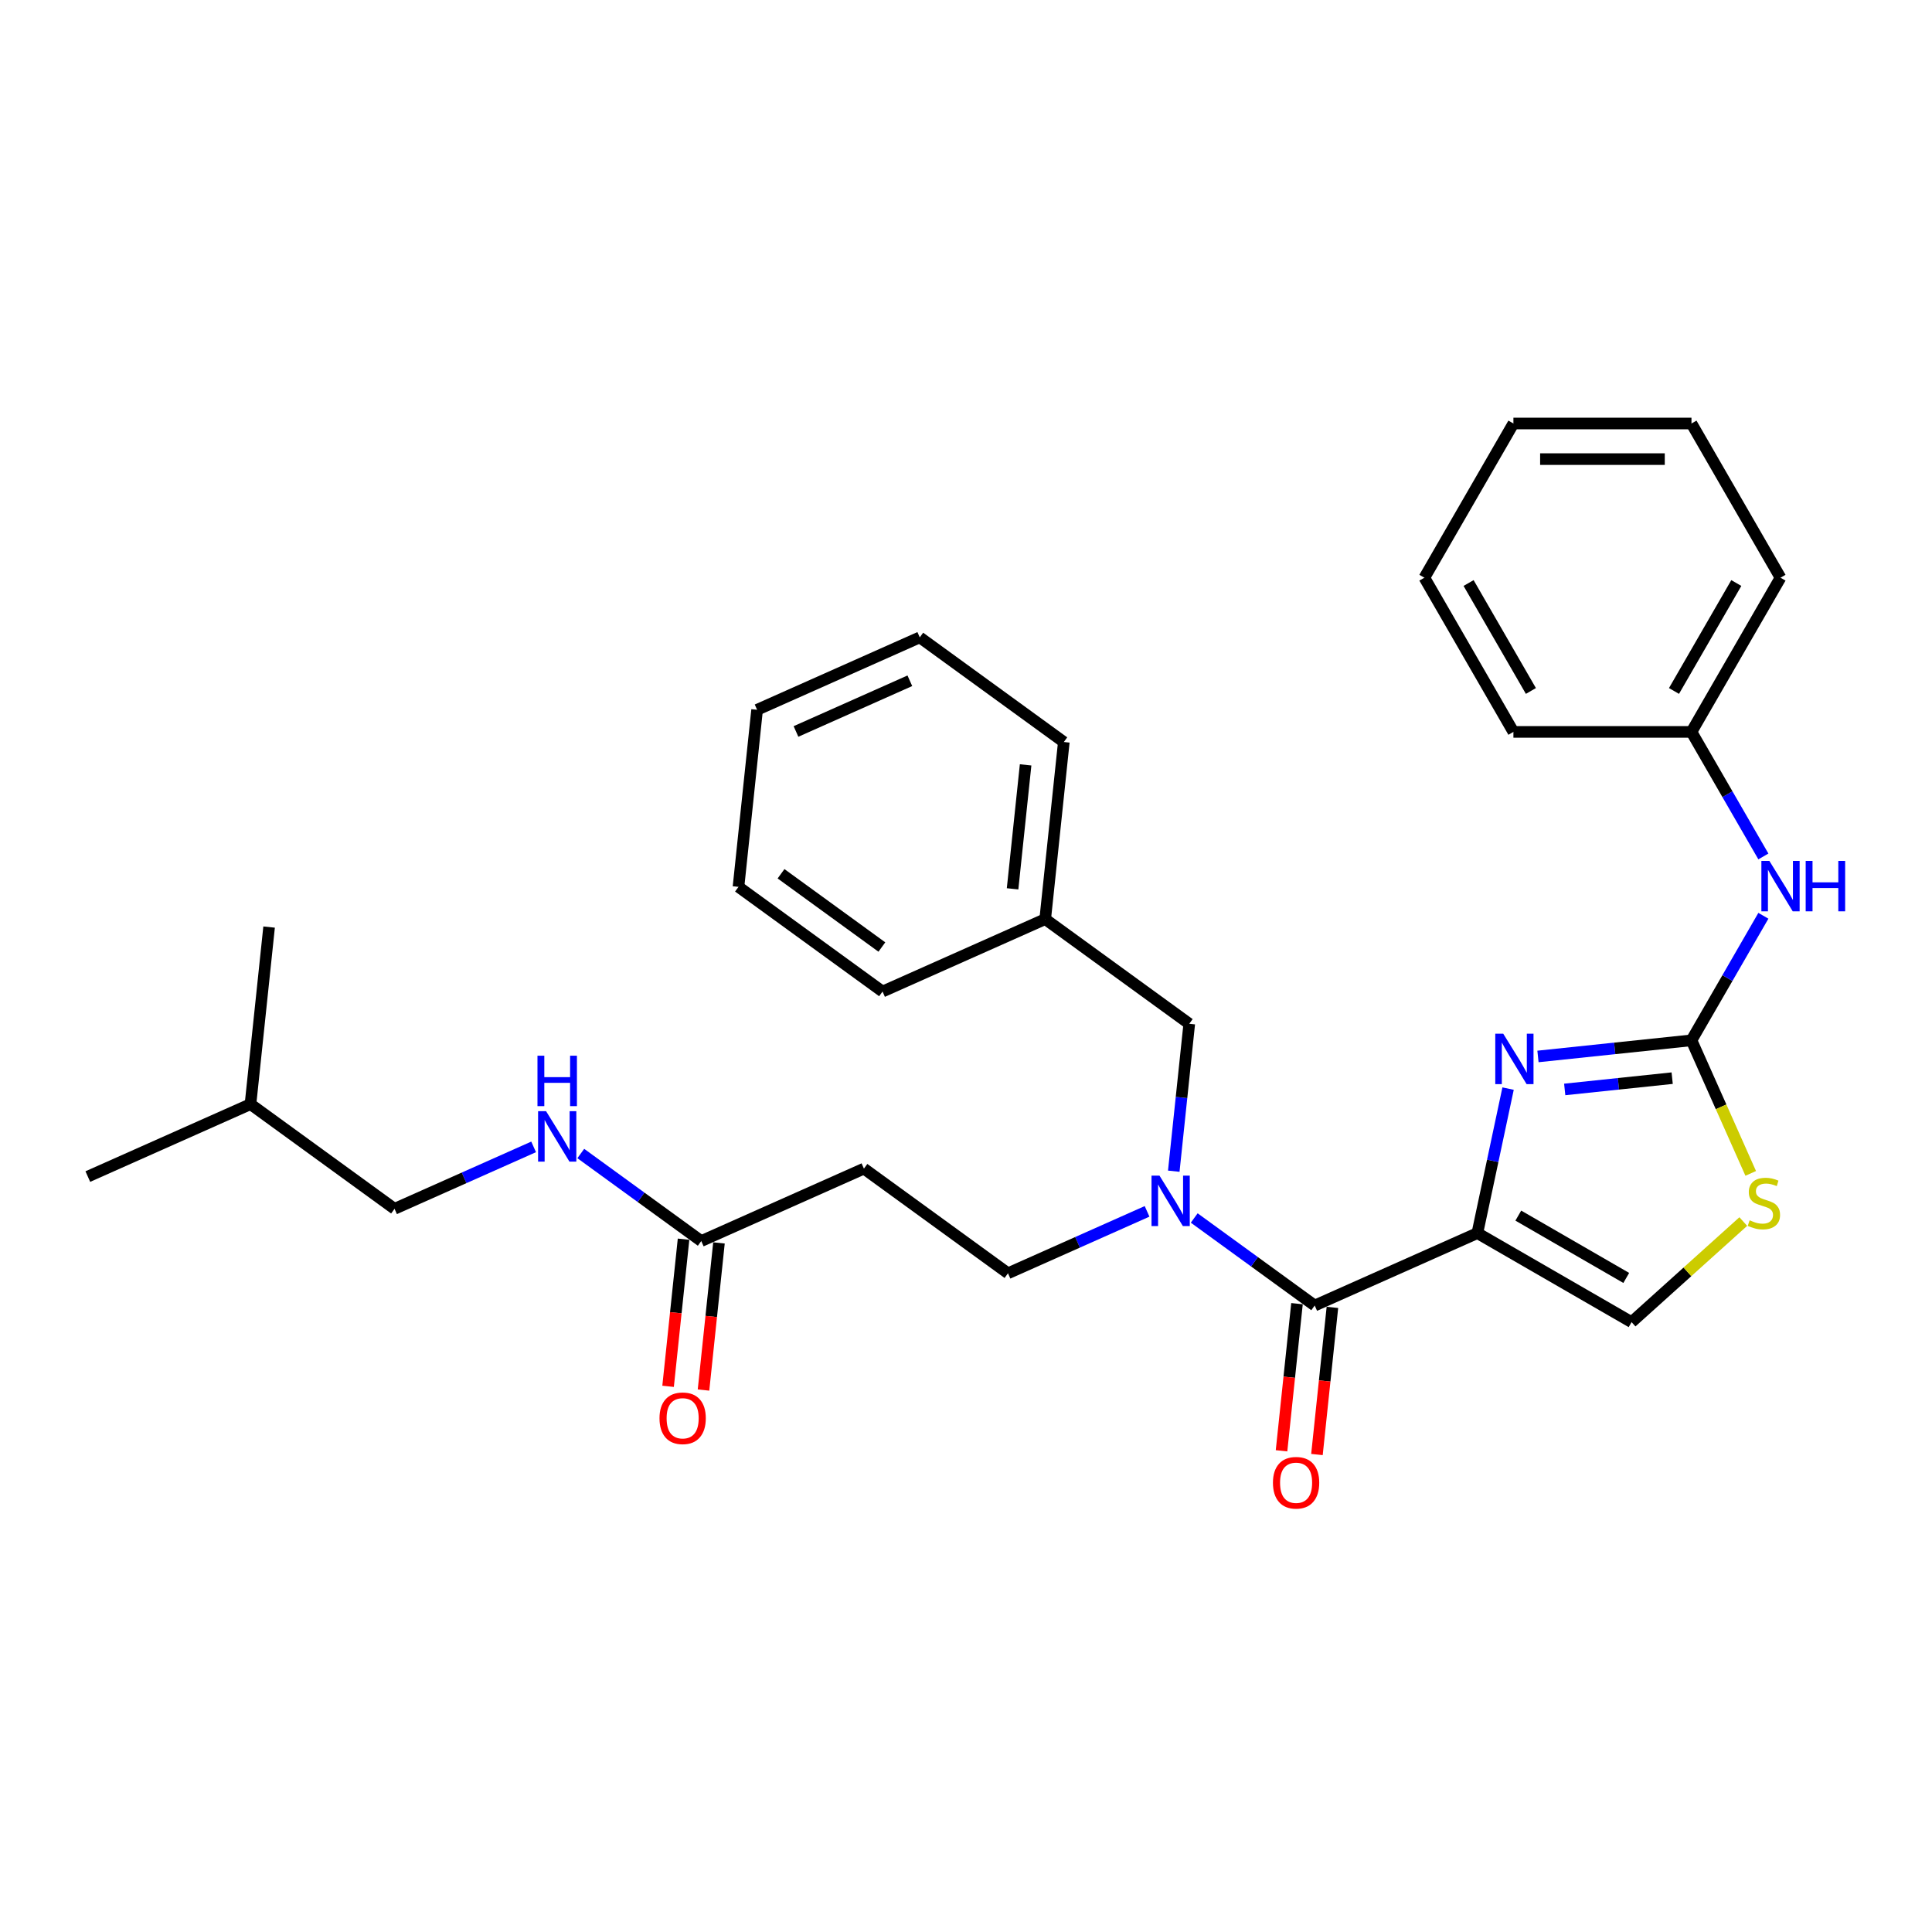 <?xml version='1.0' encoding='iso-8859-1'?>
<svg version='1.1' baseProfile='full'
              xmlns='http://www.w3.org/2000/svg'
                      xmlns:rdkit='http://www.rdkit.org/xml'
                      xmlns:xlink='http://www.w3.org/1999/xlink'
                  xml:space='preserve'
width='1000px' height='1000px' viewBox='0 0 1000 1000'>
<!-- END OF HEADER -->
<rect style='opacity:1.0;fill:#FFFFFF;stroke:none' width='1000' height='1000' x='0' y='0'> </rect>
<path class='bond-0' d='M 764.684,638.251 L 772.633,600.854' style='fill:none;fill-rule:evenodd;stroke:#000000;stroke-width:6px;stroke-linecap:butt;stroke-linejoin:miter;stroke-opacity:1' />
<path class='bond-0' d='M 772.633,600.854 L 780.582,563.456' style='fill:none;fill-rule:evenodd;stroke:#0000FF;stroke-width:6px;stroke-linecap:butt;stroke-linejoin:miter;stroke-opacity:1' />
<path class='bond-2' d='M 764.684,638.251 L 680.488,675.738' style='fill:none;fill-rule:evenodd;stroke:#000000;stroke-width:6px;stroke-linecap:butt;stroke-linejoin:miter;stroke-opacity:1' />
<path class='bond-4' d='M 764.684,638.251 L 844.501,684.333' style='fill:none;fill-rule:evenodd;stroke:#000000;stroke-width:6px;stroke-linecap:butt;stroke-linejoin:miter;stroke-opacity:1' />
<path class='bond-4' d='M 785.873,629.2 L 841.745,661.458' style='fill:none;fill-rule:evenodd;stroke:#000000;stroke-width:6px;stroke-linecap:butt;stroke-linejoin:miter;stroke-opacity:1' />
<path class='bond-1' d='M 796.049,546.819 L 835.777,542.643' style='fill:none;fill-rule:evenodd;stroke:#0000FF;stroke-width:6px;stroke-linecap:butt;stroke-linejoin:miter;stroke-opacity:1' />
<path class='bond-1' d='M 835.777,542.643 L 875.505,538.468' style='fill:none;fill-rule:evenodd;stroke:#000000;stroke-width:6px;stroke-linecap:butt;stroke-linejoin:miter;stroke-opacity:1' />
<path class='bond-1' d='M 809.894,563.898 L 837.704,560.975' style='fill:none;fill-rule:evenodd;stroke:#0000FF;stroke-width:6px;stroke-linecap:butt;stroke-linejoin:miter;stroke-opacity:1' />
<path class='bond-1' d='M 837.704,560.975 L 865.514,558.052' style='fill:none;fill-rule:evenodd;stroke:#000000;stroke-width:6px;stroke-linecap:butt;stroke-linejoin:miter;stroke-opacity:1' />
<path class='bond-7' d='M 875.505,538.468 L 894.114,506.237' style='fill:none;fill-rule:evenodd;stroke:#000000;stroke-width:6px;stroke-linecap:butt;stroke-linejoin:miter;stroke-opacity:1' />
<path class='bond-7' d='M 894.114,506.237 L 912.722,474.006' style='fill:none;fill-rule:evenodd;stroke:#0000FF;stroke-width:6px;stroke-linecap:butt;stroke-linejoin:miter;stroke-opacity:1' />
<path class='bond-30' d='M 875.505,538.468 L 890.839,572.907' style='fill:none;fill-rule:evenodd;stroke:#000000;stroke-width:6px;stroke-linecap:butt;stroke-linejoin:miter;stroke-opacity:1' />
<path class='bond-30' d='M 890.839,572.907 L 906.172,607.346' style='fill:none;fill-rule:evenodd;stroke:#CCCC00;stroke-width:6px;stroke-linecap:butt;stroke-linejoin:miter;stroke-opacity:1' />
<path class='bond-3' d='M 680.488,675.738 L 649.308,653.084' style='fill:none;fill-rule:evenodd;stroke:#000000;stroke-width:6px;stroke-linecap:butt;stroke-linejoin:miter;stroke-opacity:1' />
<path class='bond-3' d='M 649.308,653.084 L 618.128,630.431' style='fill:none;fill-rule:evenodd;stroke:#0000FF;stroke-width:6px;stroke-linecap:butt;stroke-linejoin:miter;stroke-opacity:1' />
<path class='bond-11' d='M 671.322,674.774 L 667.32,712.853' style='fill:none;fill-rule:evenodd;stroke:#000000;stroke-width:6px;stroke-linecap:butt;stroke-linejoin:miter;stroke-opacity:1' />
<path class='bond-11' d='M 667.32,712.853 L 663.318,750.932' style='fill:none;fill-rule:evenodd;stroke:#FF0000;stroke-width:6px;stroke-linecap:butt;stroke-linejoin:miter;stroke-opacity:1' />
<path class='bond-11' d='M 689.654,676.701 L 685.652,714.78' style='fill:none;fill-rule:evenodd;stroke:#000000;stroke-width:6px;stroke-linecap:butt;stroke-linejoin:miter;stroke-opacity:1' />
<path class='bond-11' d='M 685.652,714.78 L 681.65,752.858' style='fill:none;fill-rule:evenodd;stroke:#FF0000;stroke-width:6px;stroke-linecap:butt;stroke-linejoin:miter;stroke-opacity:1' />
<path class='bond-9' d='M 593.723,626.998 L 557.726,643.025' style='fill:none;fill-rule:evenodd;stroke:#0000FF;stroke-width:6px;stroke-linecap:butt;stroke-linejoin:miter;stroke-opacity:1' />
<path class='bond-9' d='M 557.726,643.025 L 521.73,659.052' style='fill:none;fill-rule:evenodd;stroke:#000000;stroke-width:6px;stroke-linecap:butt;stroke-linejoin:miter;stroke-opacity:1' />
<path class='bond-10' d='M 607.54,606.211 L 611.55,568.058' style='fill:none;fill-rule:evenodd;stroke:#0000FF;stroke-width:6px;stroke-linecap:butt;stroke-linejoin:miter;stroke-opacity:1' />
<path class='bond-10' d='M 611.55,568.058 L 615.56,529.906' style='fill:none;fill-rule:evenodd;stroke:#000000;stroke-width:6px;stroke-linecap:butt;stroke-linejoin:miter;stroke-opacity:1' />
<path class='bond-5' d='M 844.501,684.333 L 873.41,658.303' style='fill:none;fill-rule:evenodd;stroke:#000000;stroke-width:6px;stroke-linecap:butt;stroke-linejoin:miter;stroke-opacity:1' />
<path class='bond-5' d='M 873.41,658.303 L 902.319,632.273' style='fill:none;fill-rule:evenodd;stroke:#CCCC00;stroke-width:6px;stroke-linecap:butt;stroke-linejoin:miter;stroke-opacity:1' />
<path class='bond-6' d='M 362.971,642.366 L 447.167,604.879' style='fill:none;fill-rule:evenodd;stroke:#000000;stroke-width:6px;stroke-linecap:butt;stroke-linejoin:miter;stroke-opacity:1' />
<path class='bond-12' d='M 362.971,642.366 L 331.791,619.712' style='fill:none;fill-rule:evenodd;stroke:#000000;stroke-width:6px;stroke-linecap:butt;stroke-linejoin:miter;stroke-opacity:1' />
<path class='bond-12' d='M 331.791,619.712 L 300.612,597.058' style='fill:none;fill-rule:evenodd;stroke:#0000FF;stroke-width:6px;stroke-linecap:butt;stroke-linejoin:miter;stroke-opacity:1' />
<path class='bond-13' d='M 353.805,641.402 L 349.803,679.481' style='fill:none;fill-rule:evenodd;stroke:#000000;stroke-width:6px;stroke-linecap:butt;stroke-linejoin:miter;stroke-opacity:1' />
<path class='bond-13' d='M 349.803,679.481 L 345.801,717.559' style='fill:none;fill-rule:evenodd;stroke:#FF0000;stroke-width:6px;stroke-linecap:butt;stroke-linejoin:miter;stroke-opacity:1' />
<path class='bond-13' d='M 372.137,643.329 L 368.135,681.407' style='fill:none;fill-rule:evenodd;stroke:#000000;stroke-width:6px;stroke-linecap:butt;stroke-linejoin:miter;stroke-opacity:1' />
<path class='bond-13' d='M 368.135,681.407 L 364.133,719.486' style='fill:none;fill-rule:evenodd;stroke:#FF0000;stroke-width:6px;stroke-linecap:butt;stroke-linejoin:miter;stroke-opacity:1' />
<path class='bond-14' d='M 912.722,443.297 L 894.114,411.066' style='fill:none;fill-rule:evenodd;stroke:#0000FF;stroke-width:6px;stroke-linecap:butt;stroke-linejoin:miter;stroke-opacity:1' />
<path class='bond-14' d='M 894.114,411.066 L 875.505,378.835' style='fill:none;fill-rule:evenodd;stroke:#000000;stroke-width:6px;stroke-linecap:butt;stroke-linejoin:miter;stroke-opacity:1' />
<path class='bond-8' d='M 447.167,604.879 L 521.73,659.052' style='fill:none;fill-rule:evenodd;stroke:#000000;stroke-width:6px;stroke-linecap:butt;stroke-linejoin:miter;stroke-opacity:1' />
<path class='bond-15' d='M 615.56,529.906 L 540.997,475.733' style='fill:none;fill-rule:evenodd;stroke:#000000;stroke-width:6px;stroke-linecap:butt;stroke-linejoin:miter;stroke-opacity:1' />
<path class='bond-16' d='M 276.206,593.626 L 240.21,609.653' style='fill:none;fill-rule:evenodd;stroke:#0000FF;stroke-width:6px;stroke-linecap:butt;stroke-linejoin:miter;stroke-opacity:1' />
<path class='bond-16' d='M 240.21,609.653 L 204.213,625.679' style='fill:none;fill-rule:evenodd;stroke:#000000;stroke-width:6px;stroke-linecap:butt;stroke-linejoin:miter;stroke-opacity:1' />
<path class='bond-18' d='M 875.505,378.835 L 921.587,299.018' style='fill:none;fill-rule:evenodd;stroke:#000000;stroke-width:6px;stroke-linecap:butt;stroke-linejoin:miter;stroke-opacity:1' />
<path class='bond-18' d='M 866.454,357.646 L 898.712,301.774' style='fill:none;fill-rule:evenodd;stroke:#000000;stroke-width:6px;stroke-linecap:butt;stroke-linejoin:miter;stroke-opacity:1' />
<path class='bond-19' d='M 875.505,378.835 L 783.341,378.835' style='fill:none;fill-rule:evenodd;stroke:#000000;stroke-width:6px;stroke-linecap:butt;stroke-linejoin:miter;stroke-opacity:1' />
<path class='bond-20' d='M 540.997,475.733 L 550.631,384.074' style='fill:none;fill-rule:evenodd;stroke:#000000;stroke-width:6px;stroke-linecap:butt;stroke-linejoin:miter;stroke-opacity:1' />
<path class='bond-20' d='M 524.11,460.058 L 530.854,395.896' style='fill:none;fill-rule:evenodd;stroke:#000000;stroke-width:6px;stroke-linecap:butt;stroke-linejoin:miter;stroke-opacity:1' />
<path class='bond-21' d='M 540.997,475.733 L 456.801,513.22' style='fill:none;fill-rule:evenodd;stroke:#000000;stroke-width:6px;stroke-linecap:butt;stroke-linejoin:miter;stroke-opacity:1' />
<path class='bond-17' d='M 204.213,625.679 L 129.651,571.507' style='fill:none;fill-rule:evenodd;stroke:#000000;stroke-width:6px;stroke-linecap:butt;stroke-linejoin:miter;stroke-opacity:1' />
<path class='bond-22' d='M 129.651,571.507 L 45.455,608.993' style='fill:none;fill-rule:evenodd;stroke:#000000;stroke-width:6px;stroke-linecap:butt;stroke-linejoin:miter;stroke-opacity:1' />
<path class='bond-23' d='M 129.651,571.507 L 139.284,479.847' style='fill:none;fill-rule:evenodd;stroke:#000000;stroke-width:6px;stroke-linecap:butt;stroke-linejoin:miter;stroke-opacity:1' />
<path class='bond-27' d='M 921.587,299.018 L 875.505,219.202' style='fill:none;fill-rule:evenodd;stroke:#000000;stroke-width:6px;stroke-linecap:butt;stroke-linejoin:miter;stroke-opacity:1' />
<path class='bond-26' d='M 783.341,378.835 L 737.259,299.018' style='fill:none;fill-rule:evenodd;stroke:#000000;stroke-width:6px;stroke-linecap:butt;stroke-linejoin:miter;stroke-opacity:1' />
<path class='bond-26' d='M 792.392,357.646 L 760.135,301.774' style='fill:none;fill-rule:evenodd;stroke:#000000;stroke-width:6px;stroke-linecap:butt;stroke-linejoin:miter;stroke-opacity:1' />
<path class='bond-25' d='M 550.631,384.074 L 476.069,329.901' style='fill:none;fill-rule:evenodd;stroke:#000000;stroke-width:6px;stroke-linecap:butt;stroke-linejoin:miter;stroke-opacity:1' />
<path class='bond-24' d='M 456.801,513.22 L 382.239,459.047' style='fill:none;fill-rule:evenodd;stroke:#000000;stroke-width:6px;stroke-linecap:butt;stroke-linejoin:miter;stroke-opacity:1' />
<path class='bond-24' d='M 456.451,490.181 L 404.258,452.261' style='fill:none;fill-rule:evenodd;stroke:#000000;stroke-width:6px;stroke-linecap:butt;stroke-linejoin:miter;stroke-opacity:1' />
<path class='bond-29' d='M 382.239,459.047 L 391.873,367.388' style='fill:none;fill-rule:evenodd;stroke:#000000;stroke-width:6px;stroke-linecap:butt;stroke-linejoin:miter;stroke-opacity:1' />
<path class='bond-31' d='M 476.069,329.901 L 391.873,367.388' style='fill:none;fill-rule:evenodd;stroke:#000000;stroke-width:6px;stroke-linecap:butt;stroke-linejoin:miter;stroke-opacity:1' />
<path class='bond-31' d='M 470.937,352.364 L 411.999,378.604' style='fill:none;fill-rule:evenodd;stroke:#000000;stroke-width:6px;stroke-linecap:butt;stroke-linejoin:miter;stroke-opacity:1' />
<path class='bond-32' d='M 737.259,299.018 L 783.341,219.202' style='fill:none;fill-rule:evenodd;stroke:#000000;stroke-width:6px;stroke-linecap:butt;stroke-linejoin:miter;stroke-opacity:1' />
<path class='bond-28' d='M 875.505,219.202 L 783.341,219.202' style='fill:none;fill-rule:evenodd;stroke:#000000;stroke-width:6px;stroke-linecap:butt;stroke-linejoin:miter;stroke-opacity:1' />
<path class='bond-28' d='M 861.681,237.635 L 797.166,237.635' style='fill:none;fill-rule:evenodd;stroke:#000000;stroke-width:6px;stroke-linecap:butt;stroke-linejoin:miter;stroke-opacity:1' />
<path  class='atom-1' d='M 778.077 535.051
L 786.629 548.875
Q 787.477 550.239, 788.841 552.709
Q 790.205 555.179, 790.279 555.327
L 790.279 535.051
L 793.745 535.051
L 793.745 561.152
L 790.169 561.152
L 780.989 546.037
Q 779.92 544.267, 778.777 542.24
Q 777.671 540.212, 777.339 539.585
L 777.339 561.152
L 773.948 561.152
L 773.948 535.051
L 778.077 535.051
' fill='#0000FF'/>
<path  class='atom-4' d='M 600.156 608.515
L 608.709 622.339
Q 609.557 623.703, 610.921 626.173
Q 612.285 628.643, 612.359 628.791
L 612.359 608.515
L 615.824 608.515
L 615.824 634.616
L 612.248 634.616
L 603.069 619.501
Q 602 617.731, 600.857 615.704
Q 599.751 613.676, 599.419 613.049
L 599.419 634.616
L 596.027 634.616
L 596.027 608.515
L 600.156 608.515
' fill='#0000FF'/>
<path  class='atom-6' d='M 905.619 631.622
Q 905.914 631.733, 907.13 632.249
Q 908.347 632.765, 909.674 633.097
Q 911.038 633.391, 912.365 633.391
Q 914.835 633.391, 916.273 632.212
Q 917.711 630.995, 917.711 628.894
Q 917.711 627.456, 916.973 626.571
Q 916.273 625.687, 915.167 625.207
Q 914.061 624.728, 912.218 624.175
Q 909.895 623.475, 908.494 622.811
Q 907.13 622.147, 906.135 620.747
Q 905.176 619.346, 905.176 616.986
Q 905.176 613.705, 907.388 611.678
Q 909.637 609.65, 914.061 609.65
Q 917.084 609.65, 920.512 611.088
L 919.665 613.926
Q 916.531 612.636, 914.172 612.636
Q 911.628 612.636, 910.227 613.705
Q 908.826 614.737, 908.863 616.544
Q 908.863 617.945, 909.563 618.793
Q 910.301 619.641, 911.333 620.12
Q 912.402 620.599, 914.172 621.152
Q 916.531 621.889, 917.932 622.627
Q 919.333 623.364, 920.328 624.876
Q 921.36 626.35, 921.36 628.894
Q 921.36 632.507, 918.927 634.461
Q 916.531 636.378, 912.513 636.378
Q 910.19 636.378, 908.42 635.861
Q 906.688 635.382, 904.623 634.534
L 905.619 631.622
' fill='#CCCC00'/>
<path  class='atom-8' d='M 915.818 445.601
L 924.371 459.425
Q 925.219 460.789, 926.583 463.259
Q 927.947 465.729, 928.02 465.877
L 928.02 445.601
L 931.486 445.601
L 931.486 471.702
L 927.91 471.702
L 918.73 456.587
Q 917.661 454.817, 916.518 452.789
Q 915.412 450.762, 915.081 450.135
L 915.081 471.702
L 911.689 471.702
L 911.689 445.601
L 915.818 445.601
' fill='#0000FF'/>
<path  class='atom-8' d='M 934.619 445.601
L 938.158 445.601
L 938.158 456.697
L 951.504 456.697
L 951.504 445.601
L 955.043 445.601
L 955.043 471.702
L 951.504 471.702
L 951.504 459.646
L 938.158 459.646
L 938.158 471.702
L 934.619 471.702
L 934.619 445.601
' fill='#0000FF'/>
<path  class='atom-12' d='M 658.873 767.471
Q 658.873 761.204, 661.97 757.701
Q 665.066 754.199, 670.854 754.199
Q 676.642 754.199, 679.739 757.701
Q 682.836 761.204, 682.836 767.471
Q 682.836 773.812, 679.702 777.425
Q 676.568 781, 670.854 781
Q 665.103 781, 661.97 777.425
Q 658.873 773.849, 658.873 767.471
M 670.854 778.051
Q 674.836 778.051, 676.974 775.397
Q 679.149 772.706, 679.149 767.471
Q 679.149 762.346, 676.974 759.766
Q 674.836 757.148, 670.854 757.148
Q 666.873 757.148, 664.698 759.729
Q 662.56 762.31, 662.56 767.471
Q 662.56 772.743, 664.698 775.397
Q 666.873 778.051, 670.854 778.051
' fill='#FF0000'/>
<path  class='atom-13' d='M 282.64 575.142
L 291.192 588.967
Q 292.04 590.331, 293.404 592.801
Q 294.768 595.271, 294.842 595.418
L 294.842 575.142
L 298.307 575.142
L 298.307 601.243
L 294.731 601.243
L 285.552 586.128
Q 284.483 584.359, 283.34 582.331
Q 282.234 580.304, 281.902 579.677
L 281.902 601.243
L 278.511 601.243
L 278.511 575.142
L 282.64 575.142
' fill='#0000FF'/>
<path  class='atom-13' d='M 278.197 546.431
L 281.736 546.431
L 281.736 557.528
L 295.082 557.528
L 295.082 546.431
L 298.621 546.431
L 298.621 572.532
L 295.082 572.532
L 295.082 560.477
L 281.736 560.477
L 281.736 572.532
L 278.197 572.532
L 278.197 546.431
' fill='#0000FF'/>
<path  class='atom-14' d='M 341.356 734.098
Q 341.356 727.831, 344.453 724.329
Q 347.55 720.827, 353.338 720.827
Q 359.125 720.827, 362.222 724.329
Q 365.319 727.831, 365.319 734.098
Q 365.319 740.439, 362.185 744.052
Q 359.052 747.628, 353.338 747.628
Q 347.586 747.628, 344.453 744.052
Q 341.356 740.476, 341.356 734.098
M 353.338 744.679
Q 357.319 744.679, 359.457 742.025
Q 361.632 739.333, 361.632 734.098
Q 361.632 728.974, 359.457 726.394
Q 357.319 723.776, 353.338 723.776
Q 349.356 723.776, 347.181 726.357
Q 345.043 728.937, 345.043 734.098
Q 345.043 739.37, 347.181 742.025
Q 349.356 744.679, 353.338 744.679
' fill='#FF0000'/>
</svg>
